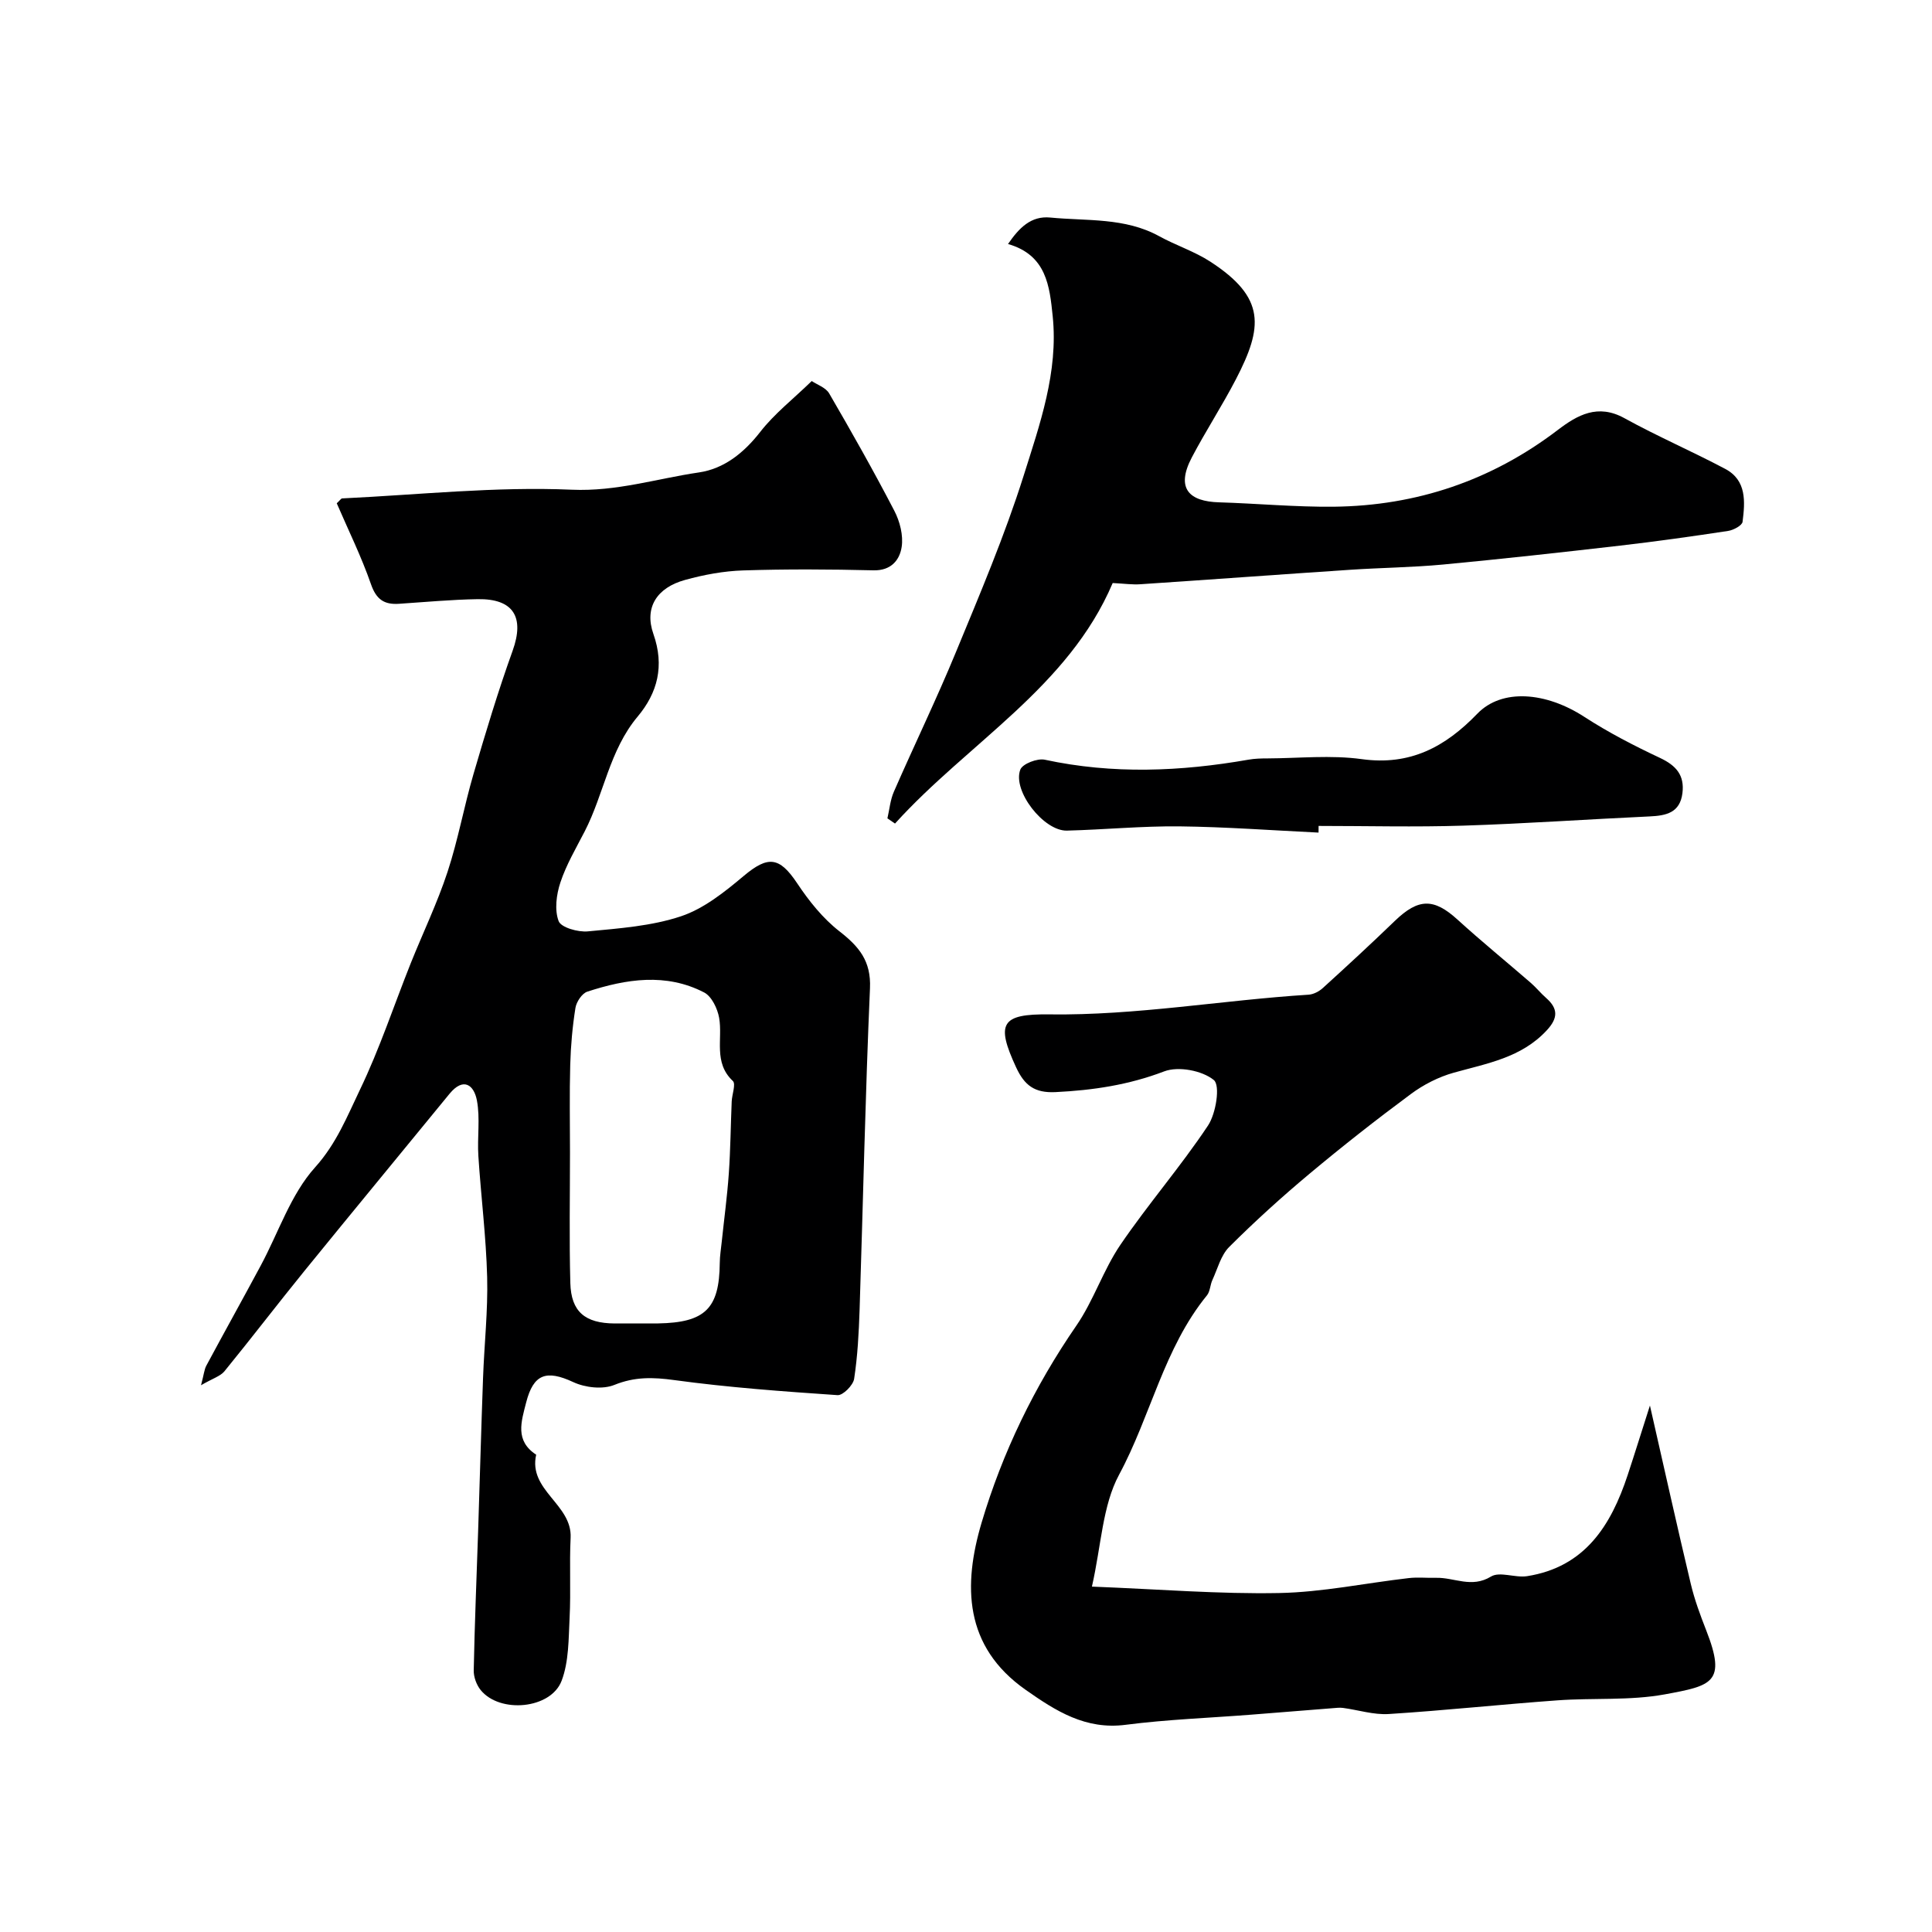 <svg enable-background="new 0 0 400 400" viewBox="0 0 400 400" xmlns="http://www.w3.org/2000/svg"><g fill="#000001"><path d="m41.62 286.8c.6-2.27.67-3.25 1.09-4.04 3.72-6.93 7.55-13.8 11.27-20.73 3.69-6.86 6.2-14.73 11.25-20.34 4.45-4.94 6.66-10.6 9.31-16.11 4.06-8.44 7.01-17.41 10.49-26.13 2.53-6.32 5.51-12.49 7.63-18.94 2.18-6.62 3.41-13.55 5.37-20.25 2.51-8.58 5.09-17.15 8.11-25.55 2.48-6.91.21-10.78-7.24-10.66-5.44.09-10.87.6-16.3.96-3.03.2-4.68-.87-5.78-4.02-2.01-5.79-4.75-11.33-7.1-16.79.68-.62.89-1 1.12-1.01 15.85-.75 31.75-2.49 47.55-1.8 9.28.4 17.6-2.3 26.33-3.58 5.18-.76 9.29-4.04 12.68-8.39 2.93-3.77 6.82-6.8 10.66-10.53 1.1.75 2.9 1.34 3.61 2.56 4.66 8.01 9.22 16.08 13.49 24.3 1.15 2.21 1.89 5.11 1.52 7.49-.41 2.69-2.17 4.93-5.84 4.84-8.99-.22-18-.27-26.99.02-4.03.13-8.12.89-12.02 1.97-5.83 1.6-8.48 5.71-6.55 11.19 2.33 6.62.85 12.2-3.27 17.11-5.85 6.99-6.96 16.01-10.96 23.77-1.79 3.47-3.81 6.89-5.03 10.57-.83 2.5-1.24 5.68-.36 8 .51 1.33 4.03 2.32 6.07 2.12 6.48-.62 13.15-1.09 19.25-3.12 4.74-1.58 9.05-5.04 12.98-8.34 5.08-4.27 7.42-4 11.11 1.54 2.43 3.65 5.31 7.25 8.74 9.92 4.06 3.16 6.56 6.15 6.31 11.77-.97 22.18-1.43 44.39-2.15 66.59-.16 4.77-.41 9.57-1.13 14.28-.2 1.33-2.32 3.46-3.43 3.38-11.3-.77-22.61-1.59-33.82-3.12-4.39-.6-8.16-.71-12.39 1-2.41.98-6.05.57-8.51-.58-5.59-2.6-8.24-1.68-9.75 4.2-1.03 4.02-2.36 7.93 2.07 10.83-1.68 7.4 7.47 10.26 7.13 17.2-.27 5.51.07 11.05-.21 16.56-.22 4.38-.14 9.05-1.65 13.04-2.23 5.88-12.8 6.83-16.77 1.92-.86-1.07-1.46-2.71-1.43-4.07.19-9.59.59-19.17.91-28.76.35-10.6.63-21.2 1.02-31.8.25-6.96 1.03-13.92.85-20.87-.22-8.37-1.28-16.71-1.82-25.07-.25-3.83.4-7.78-.3-11.49-.61-3.23-2.8-4.9-5.69-1.36-10.01 12.24-20.09 24.43-30.06 36.7-5.58 6.87-10.95 13.9-16.54 20.75-.86 1.02-2.44 1.47-4.83 2.87zm89.64-12.8c1.67 0 3.33.02 5 0 9.73-.17 12.67-3.07 12.76-12.5.01-1.48.26-2.95.41-4.42.49-4.69 1.13-9.38 1.46-14.08.35-4.97.39-9.97.6-14.95.06-1.46.9-3.62.24-4.24-4.08-3.83-2.07-8.7-2.84-13.08-.34-1.91-1.54-4.44-3.1-5.25-7.92-4.1-16.15-2.79-24.19-.17-1.1.36-2.26 2.11-2.46 3.36-.62 3.89-.97 7.84-1.08 11.78-.17 6.03-.05 12.06-.05 18.09 0 9.03-.17 18.07.07 27.09.16 5.96 3.05 8.34 9.19 8.38 1.32 0 2.66-.01 3.99-.01z"/><path d="m226.07 328.49c14.06.55 26.42 1.57 38.76 1.33 8.95-.17 17.87-2.06 26.81-3.09 1.87-.22 3.79-.01 5.69-.06 3.75-.1 7.34 2.2 11.36-.26 1.81-1.11 5 .3 7.47-.08 11.98-1.88 17.38-10.49 20.83-20.93 1.44-4.36 2.8-8.75 4.61-14.4 3.06 13.43 5.66 25.18 8.45 36.89.78 3.29 1.97 6.51 3.21 9.67 4.24 10.82 1.19 11.44-8.58 13.24-7.25 1.33-14.84.7-22.25 1.24-11.64.84-23.25 2.09-34.9 2.83-3.13.2-6.34-.85-9.52-1.27-.71-.09-1.45.02-2.18.07-5.57.44-11.14.9-16.72 1.33-8.69.68-17.42.99-26.05 2.1-8.31 1.08-14.47-2.86-20.71-7.24-12.81-8.99-12.96-21.67-9.12-34.61 4.32-14.54 10.92-28.17 19.61-40.78 3.59-5.21 5.57-11.52 9.13-16.75 5.74-8.43 12.48-16.19 18.13-24.68 1.67-2.51 2.57-8.32 1.21-9.43-2.41-1.97-7.35-2.91-10.28-1.79-7.36 2.81-14.75 3.91-22.5 4.29-4.33.21-6.43-1.39-8.17-5.16-4.18-9.04-3.11-11.06 6.88-10.93 18.02.24 35.78-2.95 53.69-4.08 1.03-.07 2.19-.68 2.97-1.4 5.02-4.56 10-9.16 14.88-13.87 4.9-4.73 8.09-4.74 13.01-.25 4.92 4.48 10.09 8.69 15.12 13.05 1.13.98 2.08 2.17 3.2 3.15 2.53 2.22 2.46 4.19.13 6.7-5.25 5.67-12.35 6.84-19.26 8.77-3.14.88-6.26 2.47-8.88 4.42-7.16 5.3-14.17 10.81-21 16.52-5.74 4.8-11.31 9.85-16.6 15.13-1.73 1.72-2.41 4.52-3.49 6.86-.47 1.02-.46 2.36-1.13 3.18-8.92 10.94-11.63 24.96-18.18 37.11-3.46 6.42-3.68 14.6-5.63 23.18z"/><path d="m230.37 120.71c-9.19 21.62-29.91 33.05-45.07 49.8-.52-.36-1.04-.72-1.57-1.08.43-1.85.59-3.81 1.34-5.52 4.23-9.68 8.85-19.2 12.87-28.96 4.96-12.02 10.07-24.04 13.98-36.42 3.36-10.67 7.22-21.51 6.03-33.06-.64-6.2-1.27-12.66-9.25-14.95 2.3-3.35 4.76-5.87 8.75-5.48 7.59.74 15.45-.04 22.54 3.86 3.45 1.9 7.31 3.14 10.59 5.27 11.55 7.5 10.89 13.58 5.3 24.36-2.85 5.49-6.25 10.7-9.13 16.18-3.42 6.53-.41 9.11 5.6 9.29 7.93.24 15.86.99 23.79.91 17.14-.19 32.66-5.43 46.37-15.88 4.09-3.12 8.3-5.49 13.81-2.45 6.81 3.76 13.99 6.85 20.87 10.5 4.47 2.37 4.11 6.82 3.59 10.95-.09.76-1.87 1.72-2.98 1.89-7.43 1.13-14.88 2.18-22.34 3.04-12.22 1.41-24.44 2.76-36.68 3.92-6.4.6-12.86.66-19.28 1.09-14.46.96-28.91 2.03-43.37 2.99-1.63.12-3.28-.12-5.76-.25z"/><path d="m272.99 172.38c-9.6-.46-19.2-1.18-28.81-1.29-7.76-.08-15.52.68-23.29.88-4.79.12-11.34-8.25-9.64-12.64.47-1.2 3.52-2.37 5.06-2.04 14.09 3.04 28.12 2.45 42.19-.01 1.3-.23 2.64-.26 3.96-.26 6.5-.03 13.09-.73 19.47.15 10.03 1.39 17.3-2.53 23.94-9.41 5.09-5.27 14.2-4.51 22.15.66 4.98 3.23 10.31 5.98 15.69 8.51 3.32 1.57 5.08 3.57 4.62 7.28-.51 4.06-3.35 4.66-6.77 4.82-12.86.59-25.72 1.5-38.59 1.91-9.98.32-19.98.06-29.97.06-.01.46-.01.92-.01 1.38z"/></g></svg>